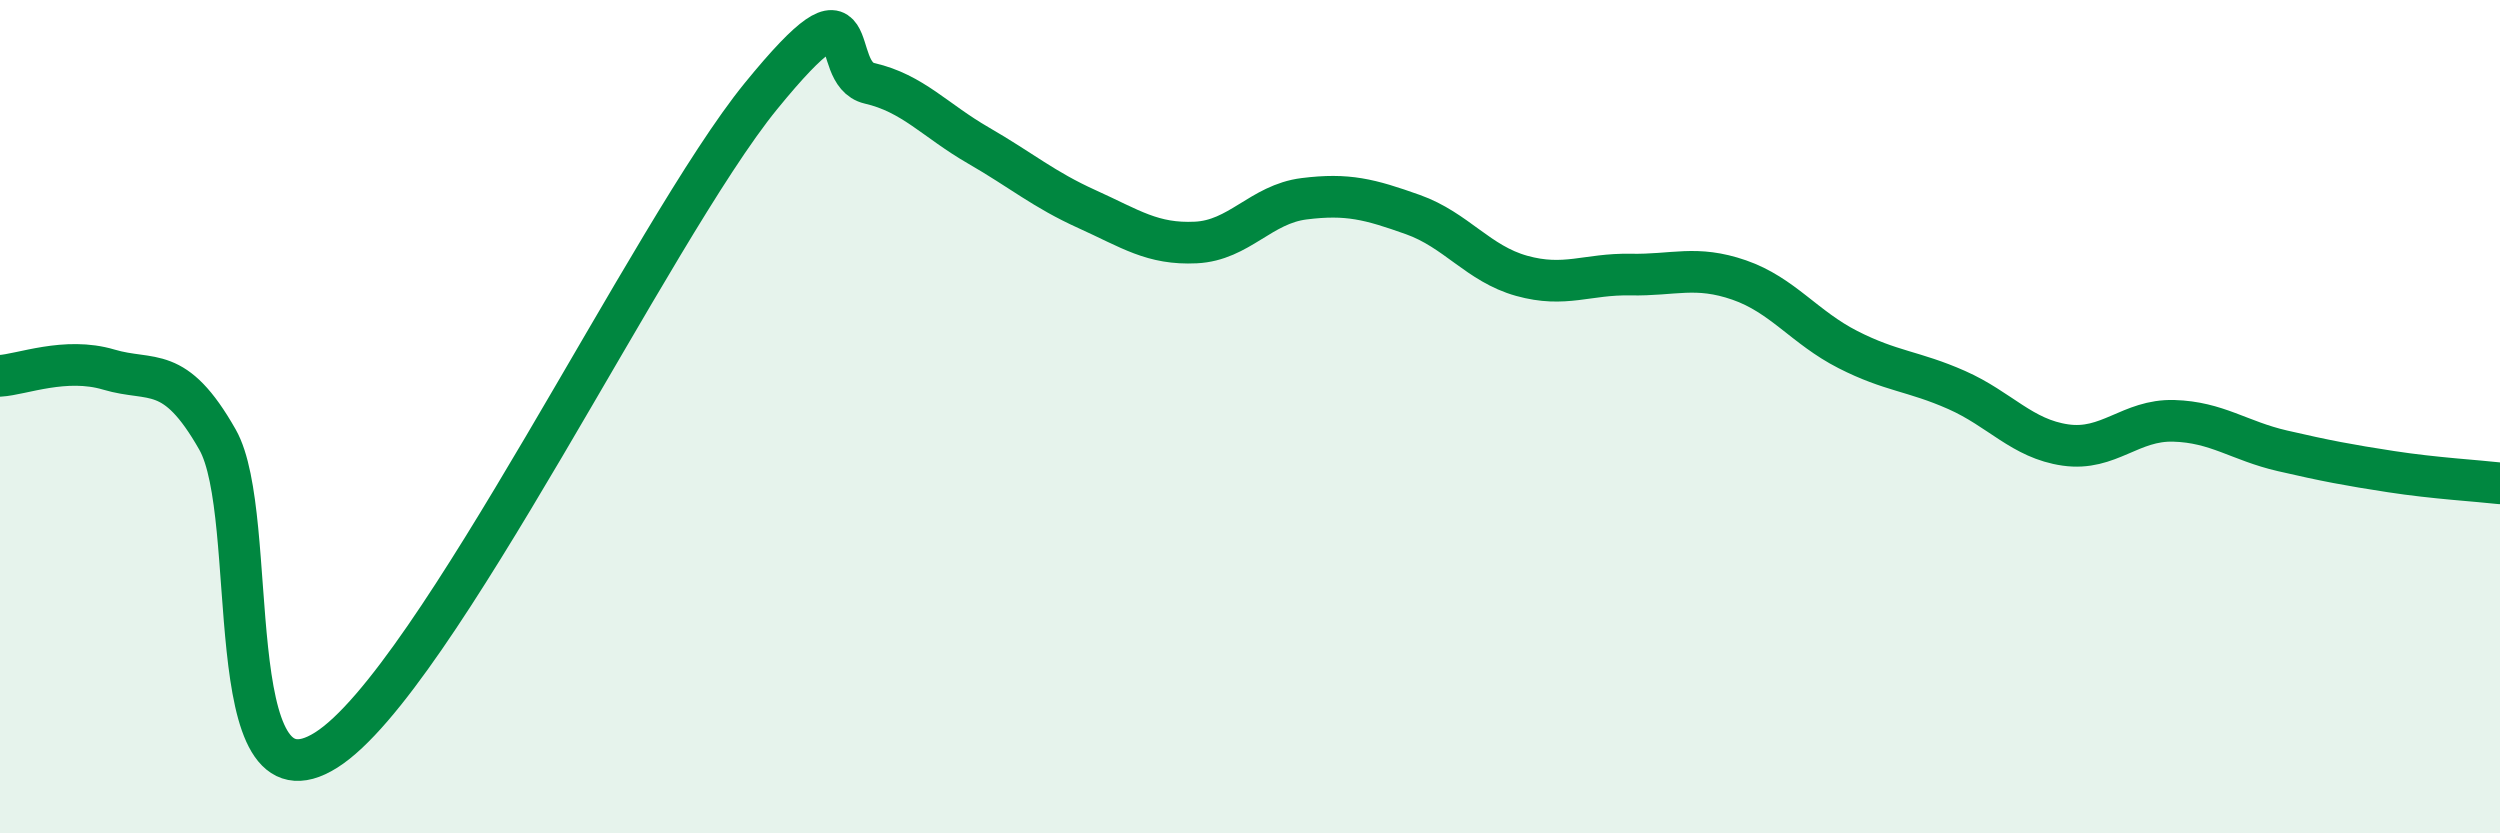 
    <svg width="60" height="20" viewBox="0 0 60 20" xmlns="http://www.w3.org/2000/svg">
      <path
        d="M 0,9.02 C 0.52,8.99 1.57,8.56 2.61,8.87 C 3.65,9.18 4.18,8.72 5.22,10.55 C 6.26,12.38 5.22,19.65 7.83,18 C 10.44,16.35 15.65,5.51 18.26,2.31 C 20.87,-0.89 19.83,1.76 20.87,2 C 21.91,2.24 22.44,2.89 23.48,3.49 C 24.52,4.09 25.05,4.55 26.09,5.02 C 27.13,5.49 27.66,5.87 28.7,5.82 C 29.74,5.77 30.26,4.9 31.3,4.77 C 32.34,4.64 32.87,4.78 33.91,5.15 C 34.95,5.52 35.48,6.33 36.52,6.62 C 37.56,6.91 38.09,6.57 39.13,6.59 C 40.17,6.61 40.7,6.36 41.74,6.72 C 42.78,7.08 43.31,7.86 44.35,8.39 C 45.39,8.92 45.92,8.9 46.96,9.36 C 48,9.82 48.53,10.53 49.57,10.68 C 50.61,10.83 51.13,10.07 52.17,10.1 C 53.21,10.13 53.74,10.58 54.78,10.82 C 55.82,11.06 56.35,11.16 57.39,11.32 C 58.43,11.48 59.48,11.54 60,11.6L60 20L0 20Z"
        fill="#008740"
        opacity="0.1"
        stroke-linecap="round"
        stroke-linejoin="round"
      />
      <path
        d="M 0,9.02 C 0.52,8.99 1.57,8.56 2.61,8.87 C 3.65,9.18 4.18,8.72 5.22,10.55 C 6.26,12.38 5.22,19.65 7.83,18 C 10.44,16.35 15.65,5.51 18.26,2.31 C 20.87,-0.89 19.83,1.76 20.87,2 C 21.91,2.24 22.44,2.89 23.48,3.49 C 24.52,4.09 25.05,4.55 26.09,5.02 C 27.13,5.49 27.66,5.87 28.7,5.82 C 29.74,5.77 30.26,4.9 31.3,4.77 C 32.34,4.64 32.87,4.78 33.91,5.15 C 34.95,5.52 35.48,6.33 36.52,6.62 C 37.56,6.91 38.09,6.57 39.13,6.59 C 40.17,6.61 40.7,6.36 41.74,6.72 C 42.78,7.08 43.31,7.86 44.35,8.39 C 45.39,8.92 45.92,8.9 46.96,9.36 C 48,9.82 48.53,10.53 49.57,10.68 C 50.61,10.83 51.13,10.07 52.17,10.1 C 53.21,10.13 53.74,10.58 54.78,10.82 C 55.82,11.06 56.35,11.16 57.39,11.32 C 58.43,11.48 59.48,11.54 60,11.6"
        stroke="#008740"
        stroke-width="1"
        fill="none"
        stroke-linecap="round"
        stroke-linejoin="round"
      />
    </svg>
  